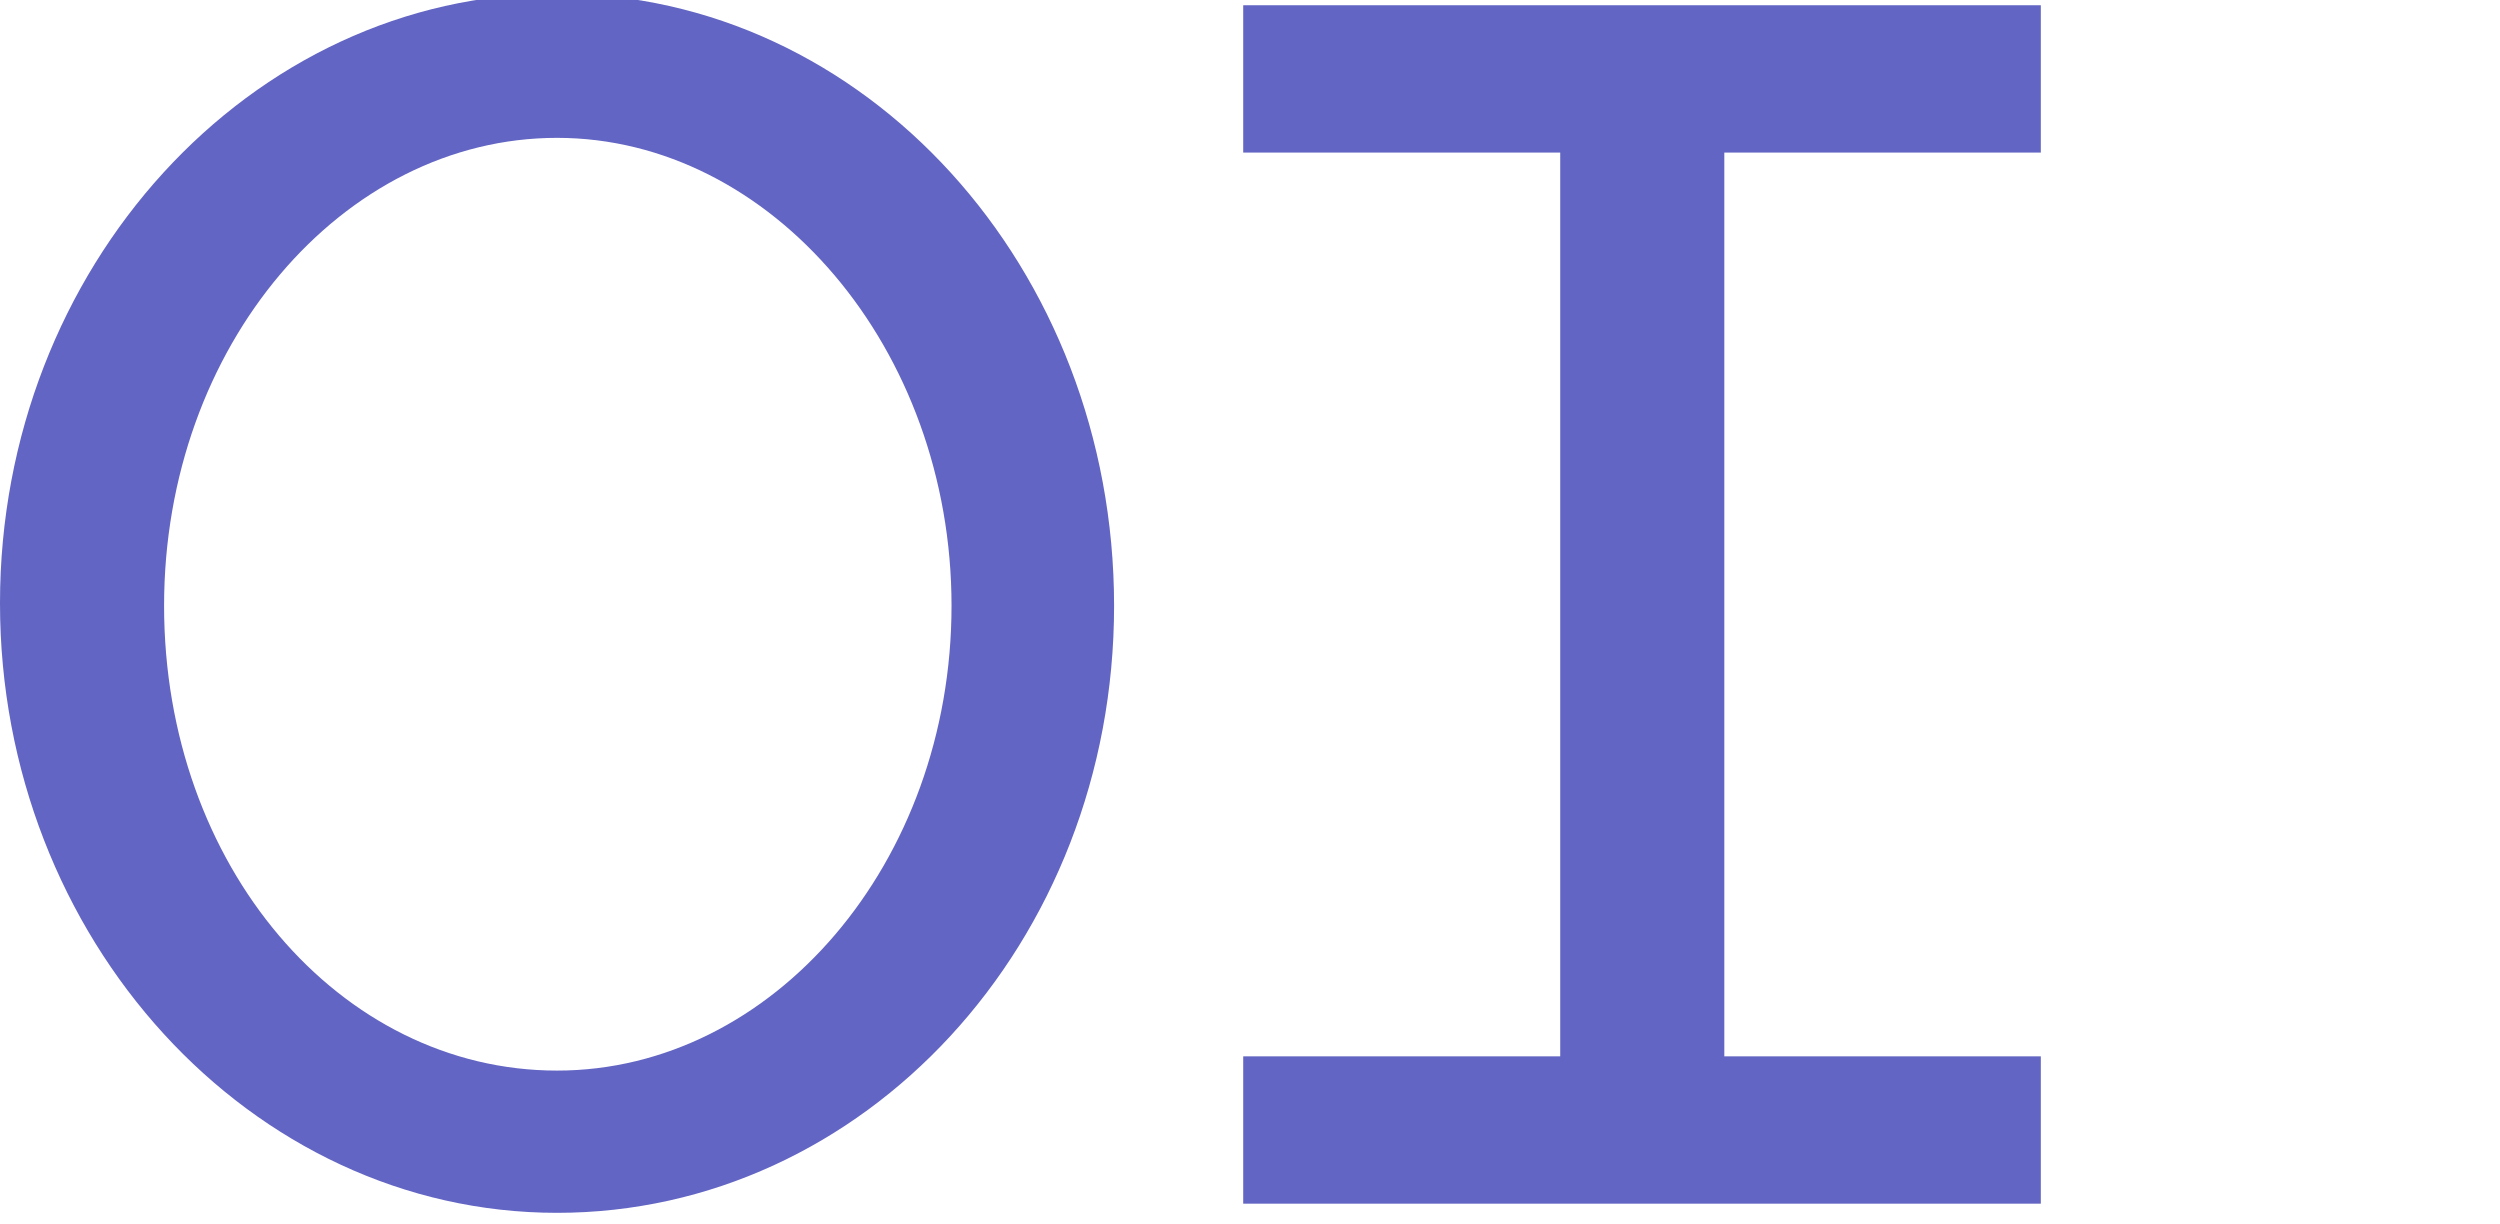 <svg width="98" height="48" viewBox="0 0 98 48" fill="none" xmlns="http://www.w3.org/2000/svg">
<g opacity="0.8" clip-path="url(#clip0_2648_9978)">
<path d="M21.836 -0.252C33.906 -0.252 43.672 10.502 43.672 23.745C43.672 36.988 33.846 47.543 21.836 47.543C9.826 47.543 6.10352e-05 36.789 6.10352e-05 23.645C6.10352e-05 10.502 9.807 -0.252 21.836 -0.252ZM21.836 41.967C30.293 41.967 37.3 33.822 37.3 23.745C37.3 13.668 30.233 5.404 21.836 5.404C13.439 5.404 6.432 13.549 6.432 23.745C6.432 33.941 13.32 41.967 21.836 41.967Z" fill="#3B3EB4"/>
<path d="M80 0.206V5.981H67.593V41.409H80V47.184H48.734V41.409H61.161V5.981H48.734V0.206H80Z" fill="#3B3EB4"/>
</g>
<defs>
<clipPath id="clip0_2648_9978">
<rect width="98" height="48" fill="white"/>
</clipPath>
</defs>
</svg>
